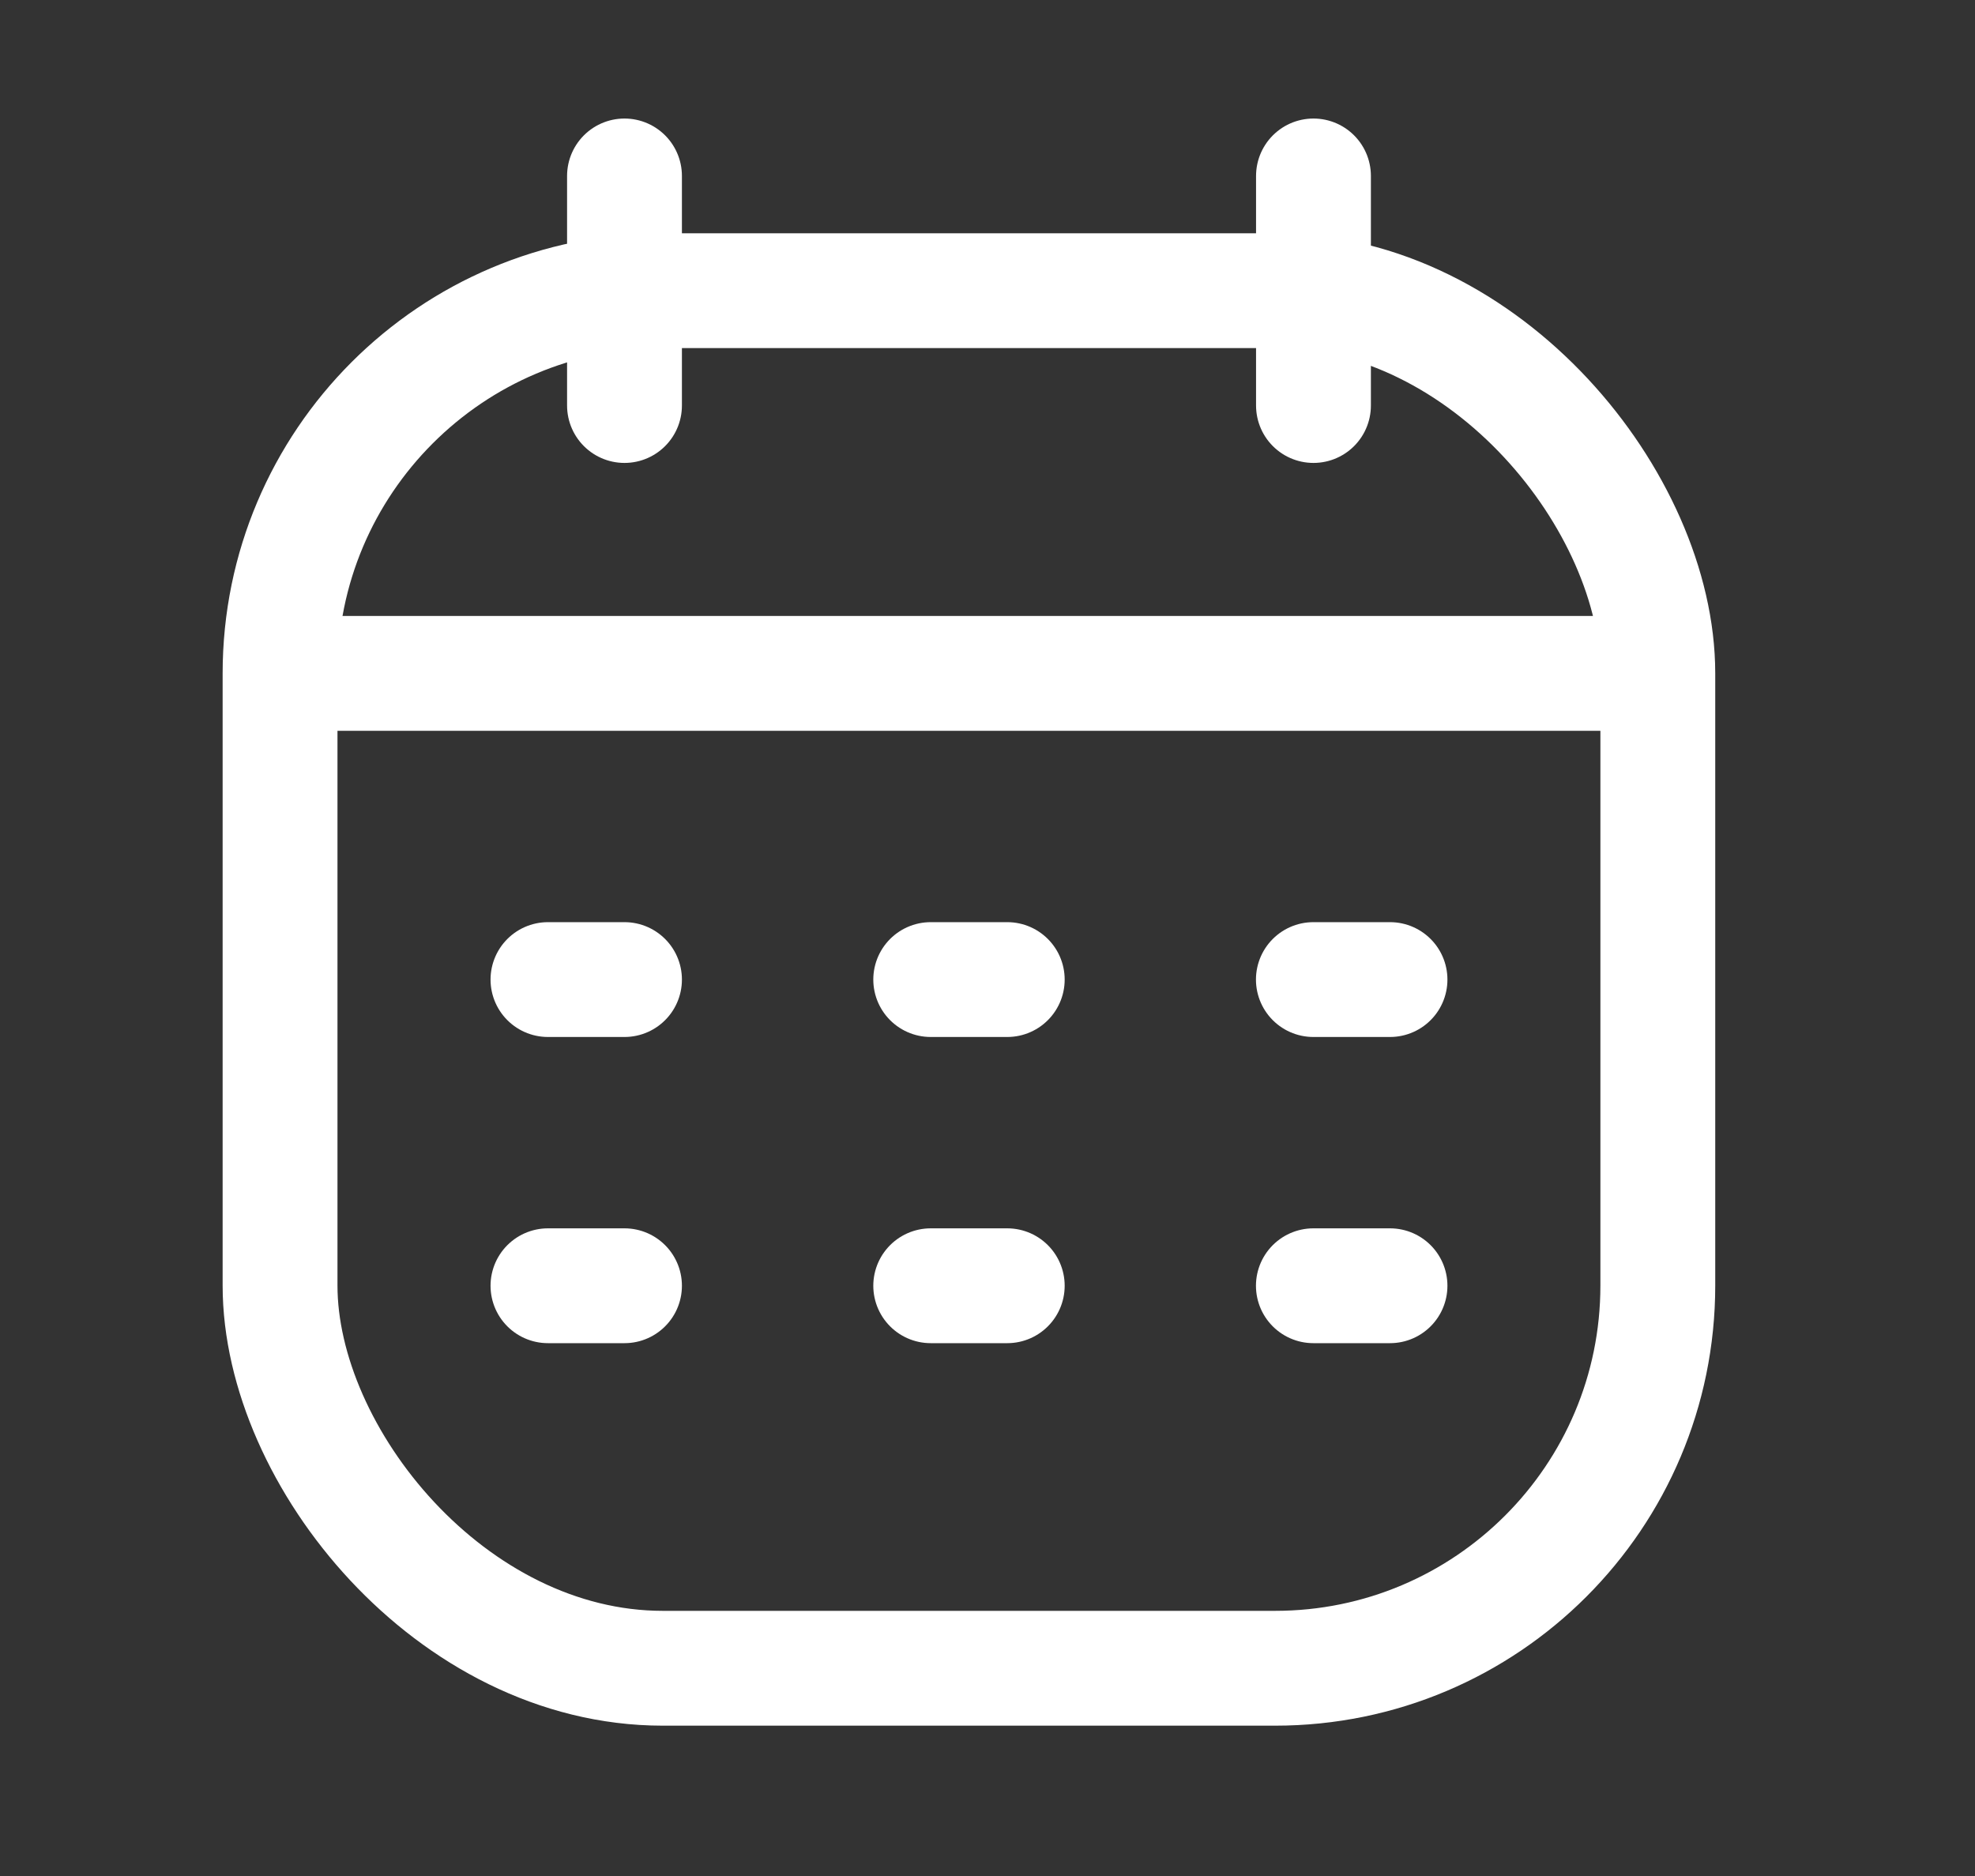 <?xml version="1.0" encoding="UTF-8"?> <svg xmlns="http://www.w3.org/2000/svg" width="20" height="19" viewBox="0 0 20 19" fill="none"><rect x="0" y="0" width="20" height="19" fill="#333333" stroke="none"/><rect x="2.836" y="2.944" width="13.952" height="13.952" rx="3.876" stroke="white" stroke-width="1.163"></rect><path d="M2.836 6.82H16.789" stroke="white" stroke-width="1.163" stroke-linejoin="round"></path><path d="M13.301 1.782L13.301 4.107" stroke="white" stroke-width="1.163" stroke-linecap="round" stroke-linejoin="round"></path><path d="M6.324 1.782L6.324 4.107" stroke="white" stroke-width="1.163" stroke-linecap="round" stroke-linejoin="round"></path><path d="M5.549 9.921H6.324" stroke="white" stroke-width="1.163" stroke-linecap="round" stroke-linejoin="round"></path><path d="M9.425 9.921H10.2" stroke="white" stroke-width="1.163" stroke-linecap="round" stroke-linejoin="round"></path><path d="M13.3 9.921H14.076" stroke="white" stroke-width="1.163" stroke-linecap="round" stroke-linejoin="round"></path><path d="M5.549 13.022H6.324" stroke="white" stroke-width="1.163" stroke-linecap="round" stroke-linejoin="round"></path><path d="M9.425 13.022H10.2" stroke="white" stroke-width="1.163" stroke-linecap="round" stroke-linejoin="round"></path><path d="M13.3 13.022H14.076" stroke="white" stroke-width="1.163" stroke-linecap="round" stroke-linejoin="round"></path></svg> 